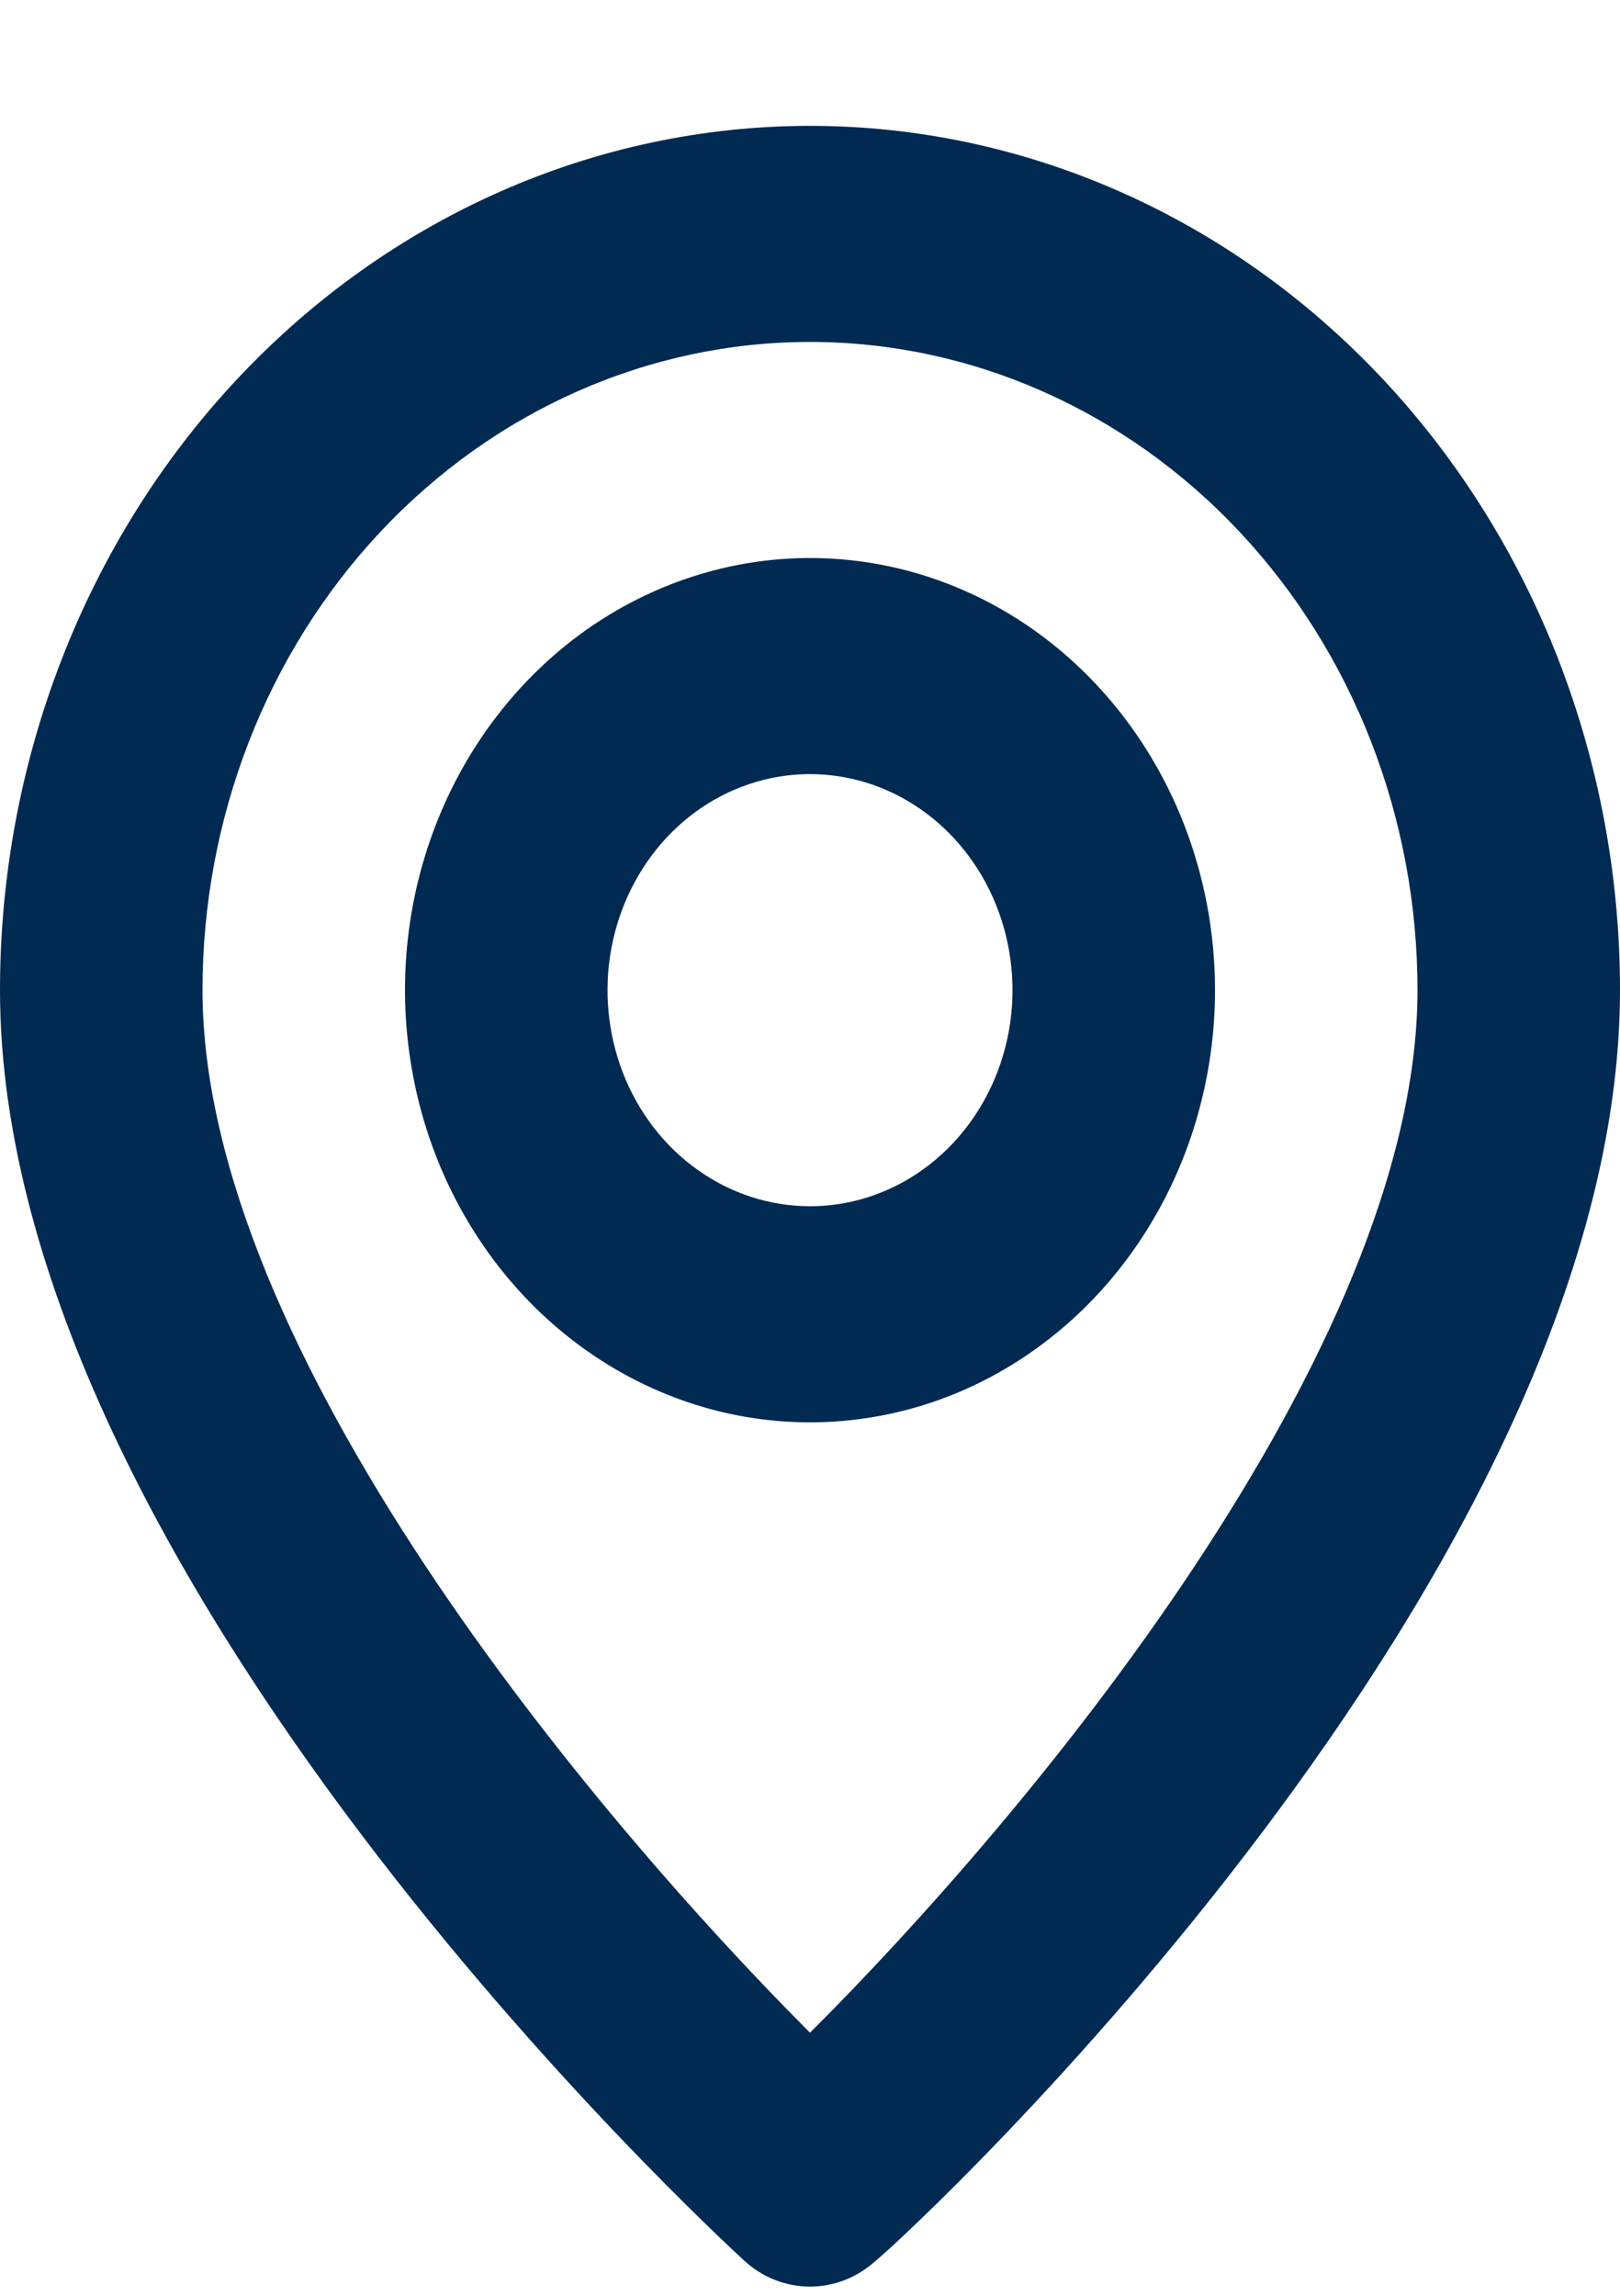 <svg width="12" height="17" viewBox="0 0 12 17" fill="none" xmlns="http://www.w3.org/2000/svg">
<path d="M6 0.932C4.409 0.932 2.883 1.606 1.757 2.807C0.632 4.007 0 5.635 0 7.332C0 11.652 5.287 16.532 5.513 16.74C5.648 16.864 5.821 16.932 6 16.932C6.179 16.932 6.352 16.864 6.487 16.74C6.75 16.532 12 11.652 12 7.332C12 5.635 11.368 4.007 10.243 2.807C9.117 1.606 7.591 0.932 6 0.932ZM6 15.052C4.402 13.452 1.5 10.004 1.5 7.332C1.5 6.059 1.974 4.838 2.818 3.938C3.662 3.038 4.807 2.532 6 2.532C7.193 2.532 8.338 3.038 9.182 3.938C10.026 4.838 10.5 6.059 10.5 7.332C10.5 10.004 7.598 13.46 6 15.052ZM6 4.132C5.407 4.132 4.827 4.32 4.333 4.671C3.84 5.023 3.455 5.523 3.228 6.108C3.001 6.692 2.942 7.336 3.058 7.956C3.173 8.577 3.459 9.147 3.879 9.595C4.298 10.042 4.833 10.347 5.415 10.471C5.997 10.594 6.6 10.531 7.148 10.289C7.696 10.046 8.165 9.636 8.494 9.11C8.824 8.584 9 7.965 9 7.332C9 6.483 8.684 5.669 8.121 5.069C7.559 4.469 6.796 4.132 6 4.132ZM6 8.932C5.703 8.932 5.413 8.838 5.167 8.662C4.92 8.487 4.728 8.237 4.614 7.944C4.501 7.652 4.471 7.33 4.529 7.02C4.587 6.71 4.73 6.425 4.939 6.201C5.149 5.977 5.416 5.825 5.707 5.763C5.998 5.701 6.3 5.733 6.574 5.854C6.848 5.975 7.082 6.18 7.247 6.443C7.412 6.706 7.5 7.016 7.5 7.332C7.5 7.756 7.342 8.163 7.061 8.463C6.779 8.764 6.398 8.932 6 8.932Z" fill="#002A51"/>
</svg>
